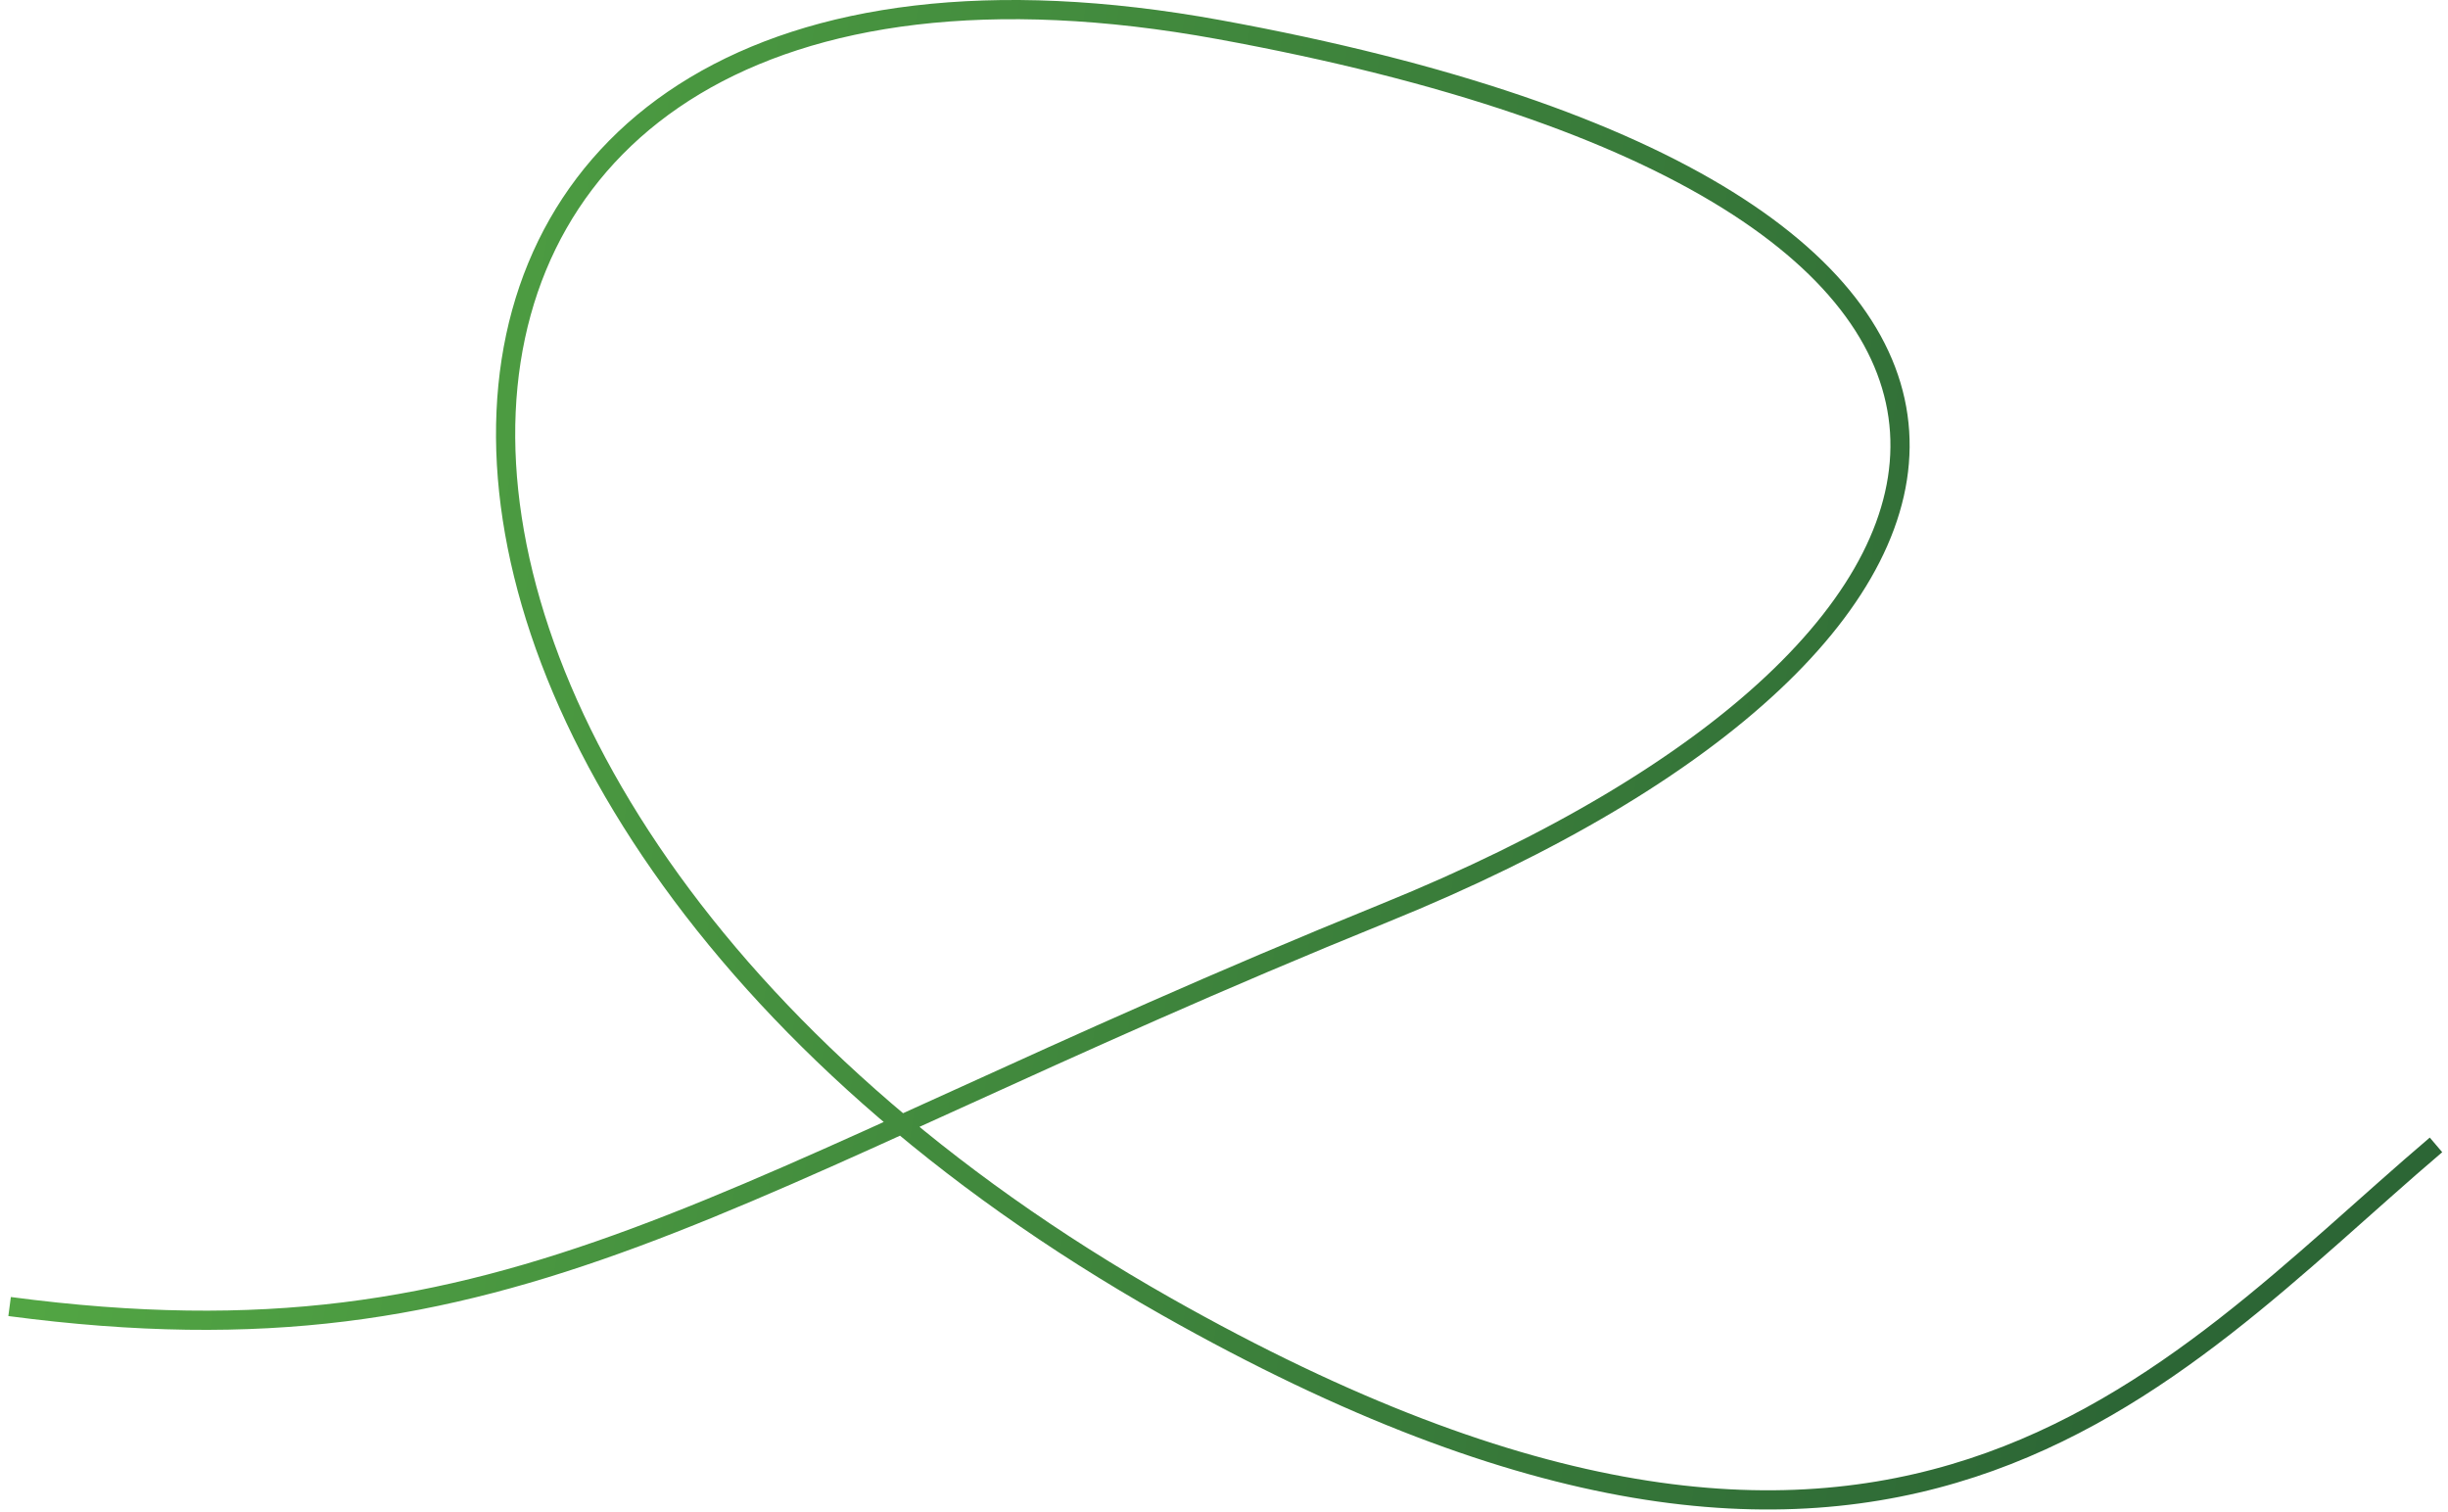 <?xml version="1.0" encoding="UTF-8"?>
<svg width="510px" height="315px" viewBox="0 0 510 315" xmlns="http://www.w3.org/2000/svg" xmlns:xlink="http://www.w3.org/1999/xlink" version="1.1">
 <!-- Generated by Pixelmator Pro 2.1.5 -->
 <defs>
  <linearGradient id="linear-gradient" gradientUnits="userSpaceOnUse" x1="473.229" y1="96.715" x2="29.998" y2="27.983">
   <stop offset="0" stop-color="#2c6635" stop-opacity="1"/>
   <stop offset="1" stop-color="#53a744" stop-opacity="1"/>
  </linearGradient>
 </defs>
 <path id="Path" d="M507.5 238.5 C450.5 287 395 358.175 243 272.175 53 164.675 62.5 -28.825 254 6.175 445.5 41.175 429 133.175 288.5 190.175 148 247.175 108 286.175 2 272.175" fill="none" stroke-width="4" stroke-opacity="1" stroke="url(#linear-gradient)"/>
</svg>
